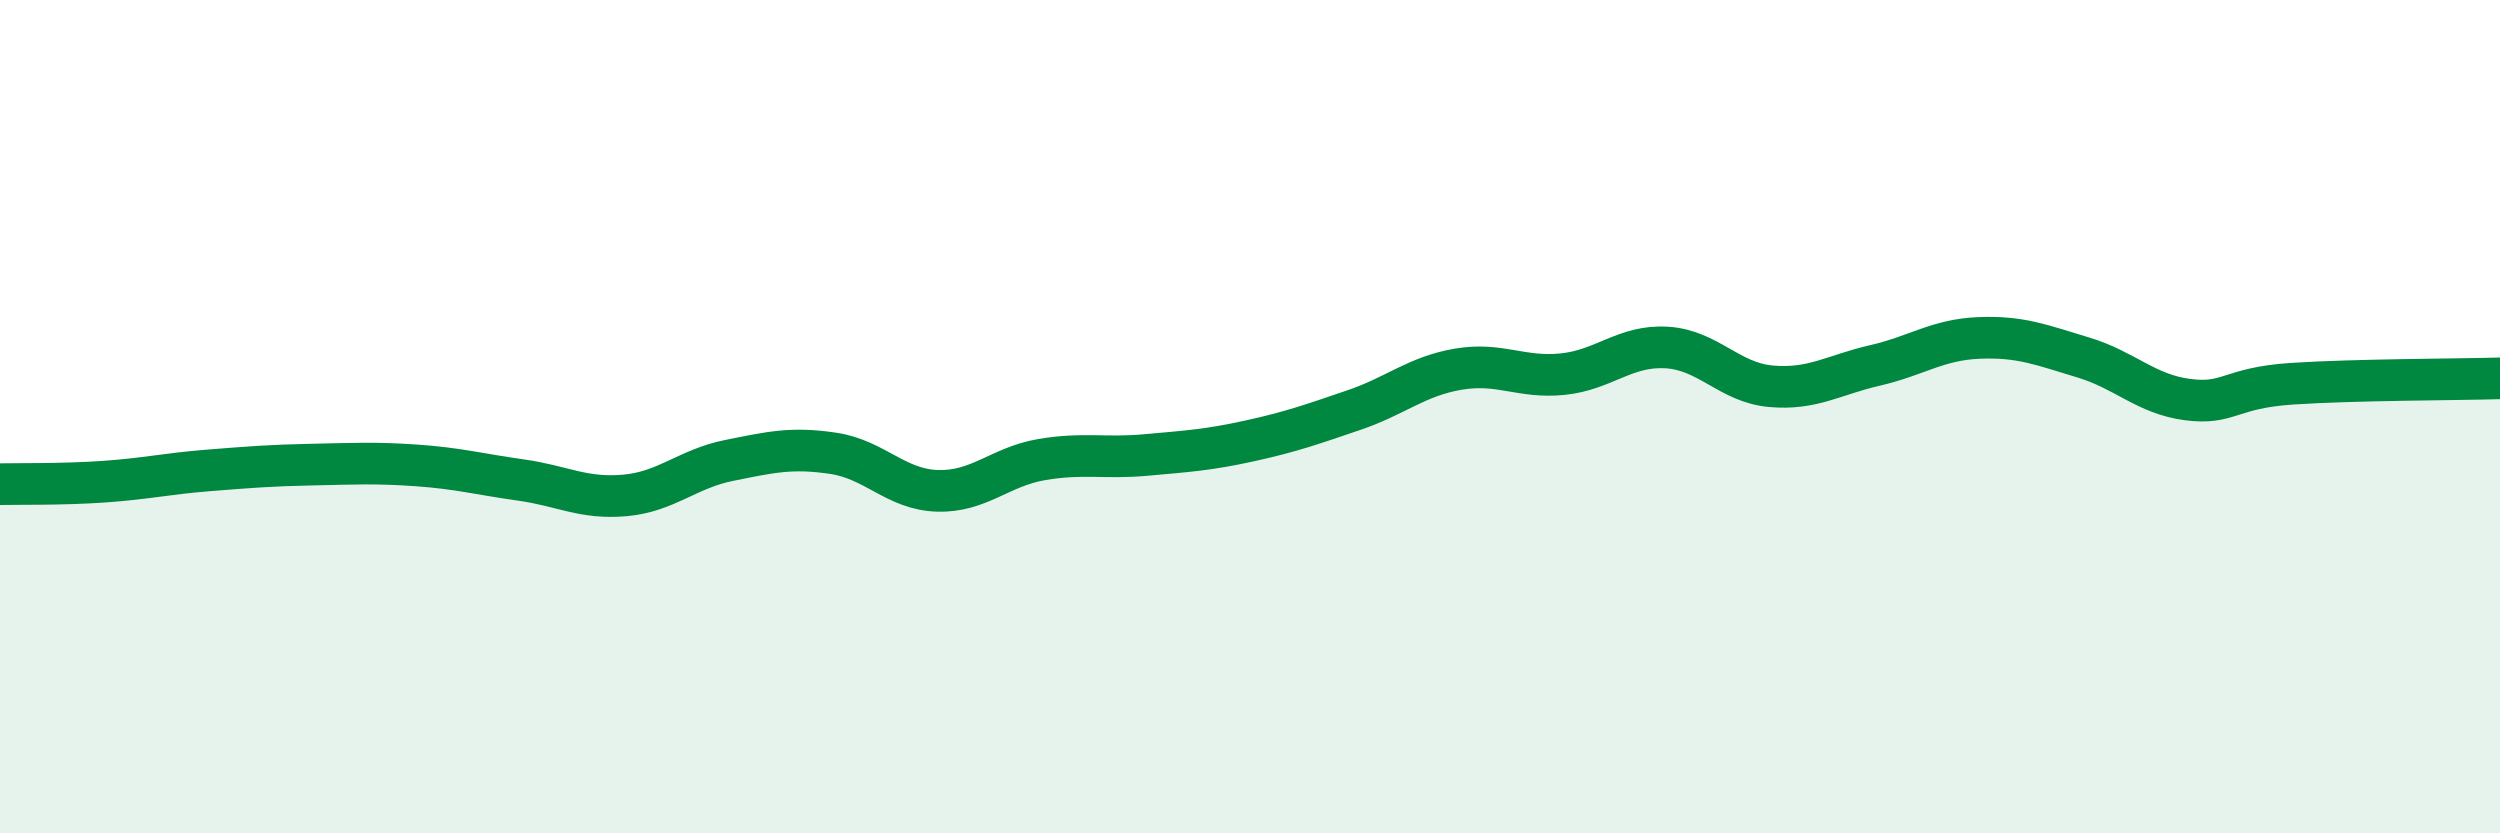 
    <svg width="60" height="20" viewBox="0 0 60 20" xmlns="http://www.w3.org/2000/svg">
      <path
        d="M 0,11.62 C 0.5,11.61 1.5,11.63 2.5,11.56 C 3.5,11.49 4,11.37 5,11.29 C 6,11.21 6.5,11.17 7.5,11.15 C 8.5,11.13 9,11.1 10,11.17 C 11,11.24 11.5,11.38 12.5,11.52 C 13.5,11.66 14,11.98 15,11.89 C 16,11.8 16.5,11.25 17.5,11.05 C 18.5,10.85 19,10.73 20,10.88 C 21,11.03 21.5,11.75 22.5,11.78 C 23.5,11.81 24,11.2 25,11.03 C 26,10.86 26.5,11.01 27.5,10.92 C 28.5,10.83 29,10.8 30,10.58 C 31,10.36 31.5,10.18 32.5,9.84 C 33.5,9.5 34,9.03 35,8.86 C 36,8.69 36.5,9.08 37.5,8.98 C 38.5,8.88 39,8.28 40,8.34 C 41,8.4 41.5,9.18 42.5,9.27 C 43.5,9.36 44,9 45,8.77 C 46,8.54 46.5,8.15 47.5,8.11 C 48.5,8.07 49,8.28 50,8.58 C 51,8.88 51.5,9.46 52.5,9.59 C 53.5,9.72 53.5,9.31 55,9.21 C 56.5,9.11 59,9.11 60,9.08L60 20L0 20Z"
        fill="#008740"
        opacity="0.1"
        stroke-linecap="round"
        stroke-linejoin="round"
      />
      <path
        d="M 0,11.62 C 0.5,11.61 1.5,11.63 2.5,11.56 C 3.5,11.49 4,11.37 5,11.29 C 6,11.21 6.5,11.17 7.5,11.15 C 8.5,11.13 9,11.1 10,11.17 C 11,11.24 11.5,11.38 12.5,11.52 C 13.5,11.66 14,11.98 15,11.89 C 16,11.8 16.5,11.25 17.5,11.05 C 18.5,10.85 19,10.73 20,10.88 C 21,11.03 21.5,11.75 22.5,11.78 C 23.5,11.81 24,11.2 25,11.03 C 26,10.86 26.5,11.01 27.5,10.92 C 28.5,10.83 29,10.8 30,10.58 C 31,10.36 31.5,10.18 32.5,9.84 C 33.5,9.5 34,9.03 35,8.86 C 36,8.69 36.5,9.08 37.5,8.98 C 38.5,8.88 39,8.28 40,8.34 C 41,8.4 41.5,9.18 42.5,9.27 C 43.5,9.36 44,9 45,8.77 C 46,8.54 46.5,8.15 47.5,8.11 C 48.5,8.07 49,8.28 50,8.58 C 51,8.88 51.5,9.46 52.5,9.59 C 53.5,9.72 53.5,9.31 55,9.21 C 56.5,9.11 59,9.11 60,9.08"
        stroke="#008740"
        stroke-width="1"
        fill="none"
        stroke-linecap="round"
        stroke-linejoin="round"
      />
    </svg>
  